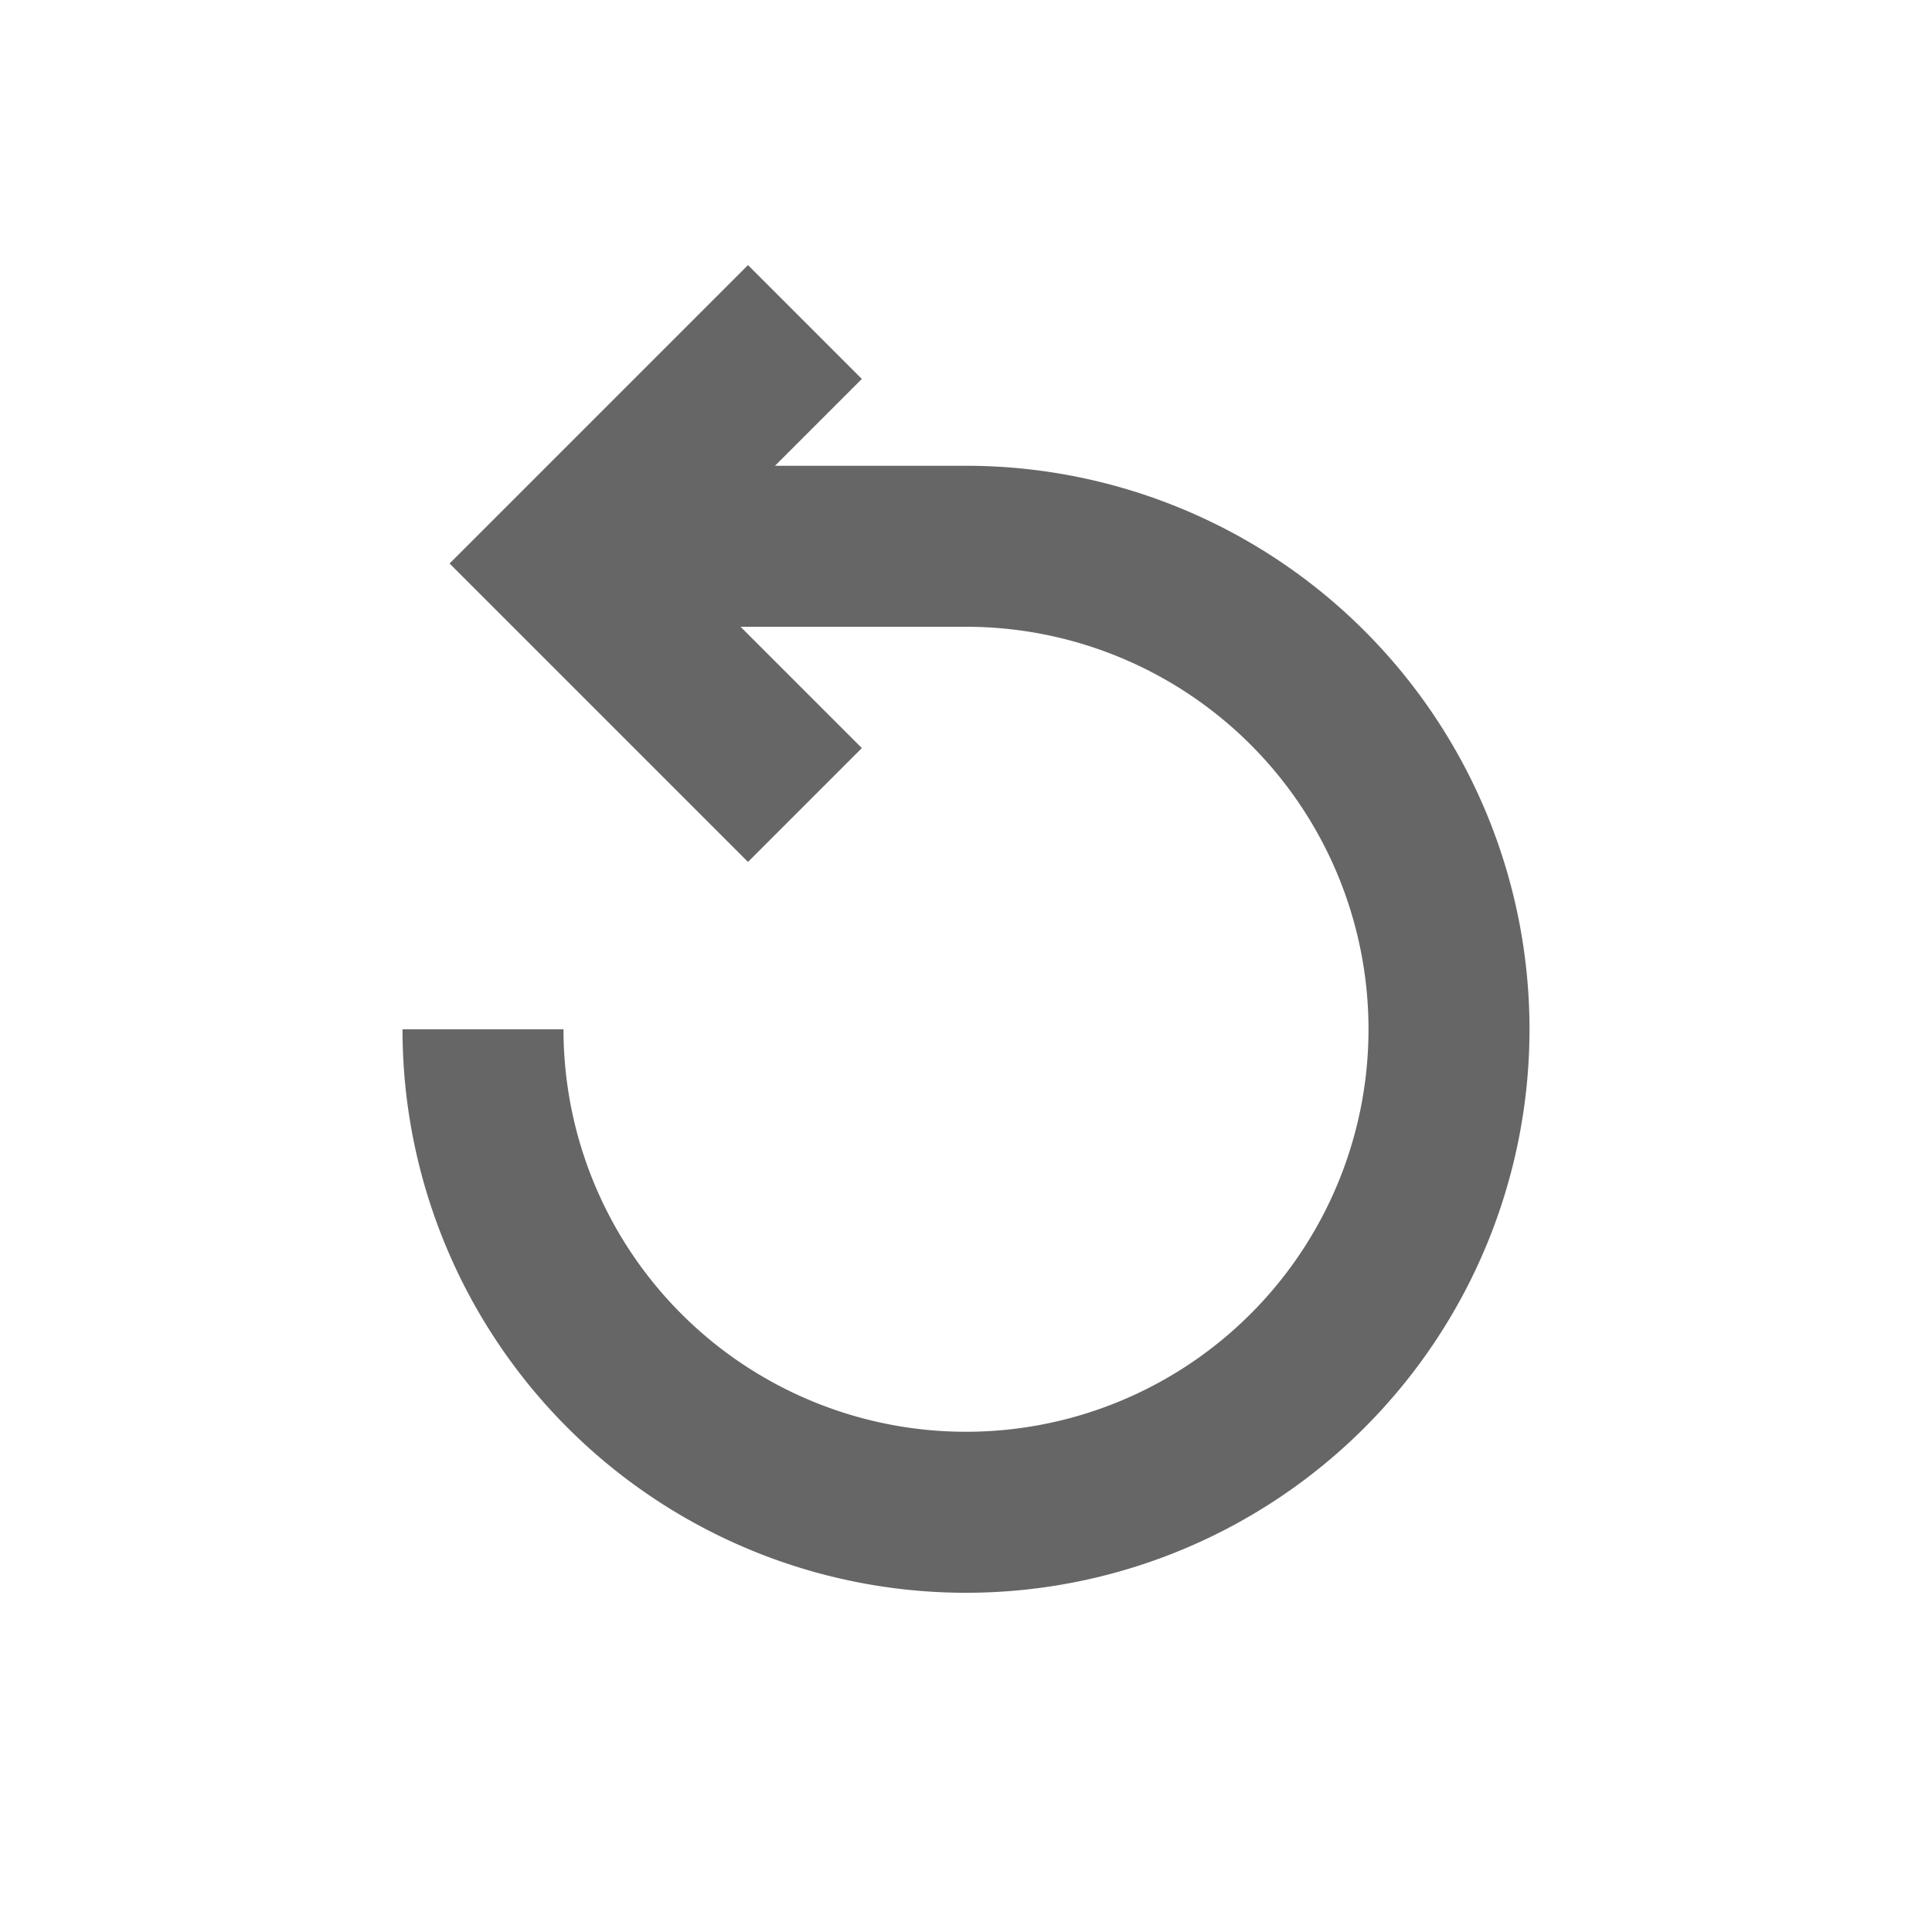 <svg xmlns="http://www.w3.org/2000/svg" width="24" height="24" viewBox="0 0 24 24">
    <defs>
        <style>
            .cls-2{fill:none;stroke:#666;stroke-miterlimit:10;stroke-width:2px}
        </style>
    </defs>
    <g id="ico" transform="translate(-88)">
        <path id="Rectangle_2357" fill="none" d="M0 0H24V24H0z" data-name="Rectangle 2357" transform="translate(88)"/>
        <path id="Path_491" d="M59.758 18.8a6 6 0 1 0 6-6h-4.614" class="cls-2" data-name="Path 491" transform="translate(34.242 -6.014)"/>
        <path id="Path_492" d="M67.387 13.714l-3-3 3-3" class="cls-2" data-name="Path 492" transform="translate(30.612 -3.714)"/>
    </g>
</svg>
